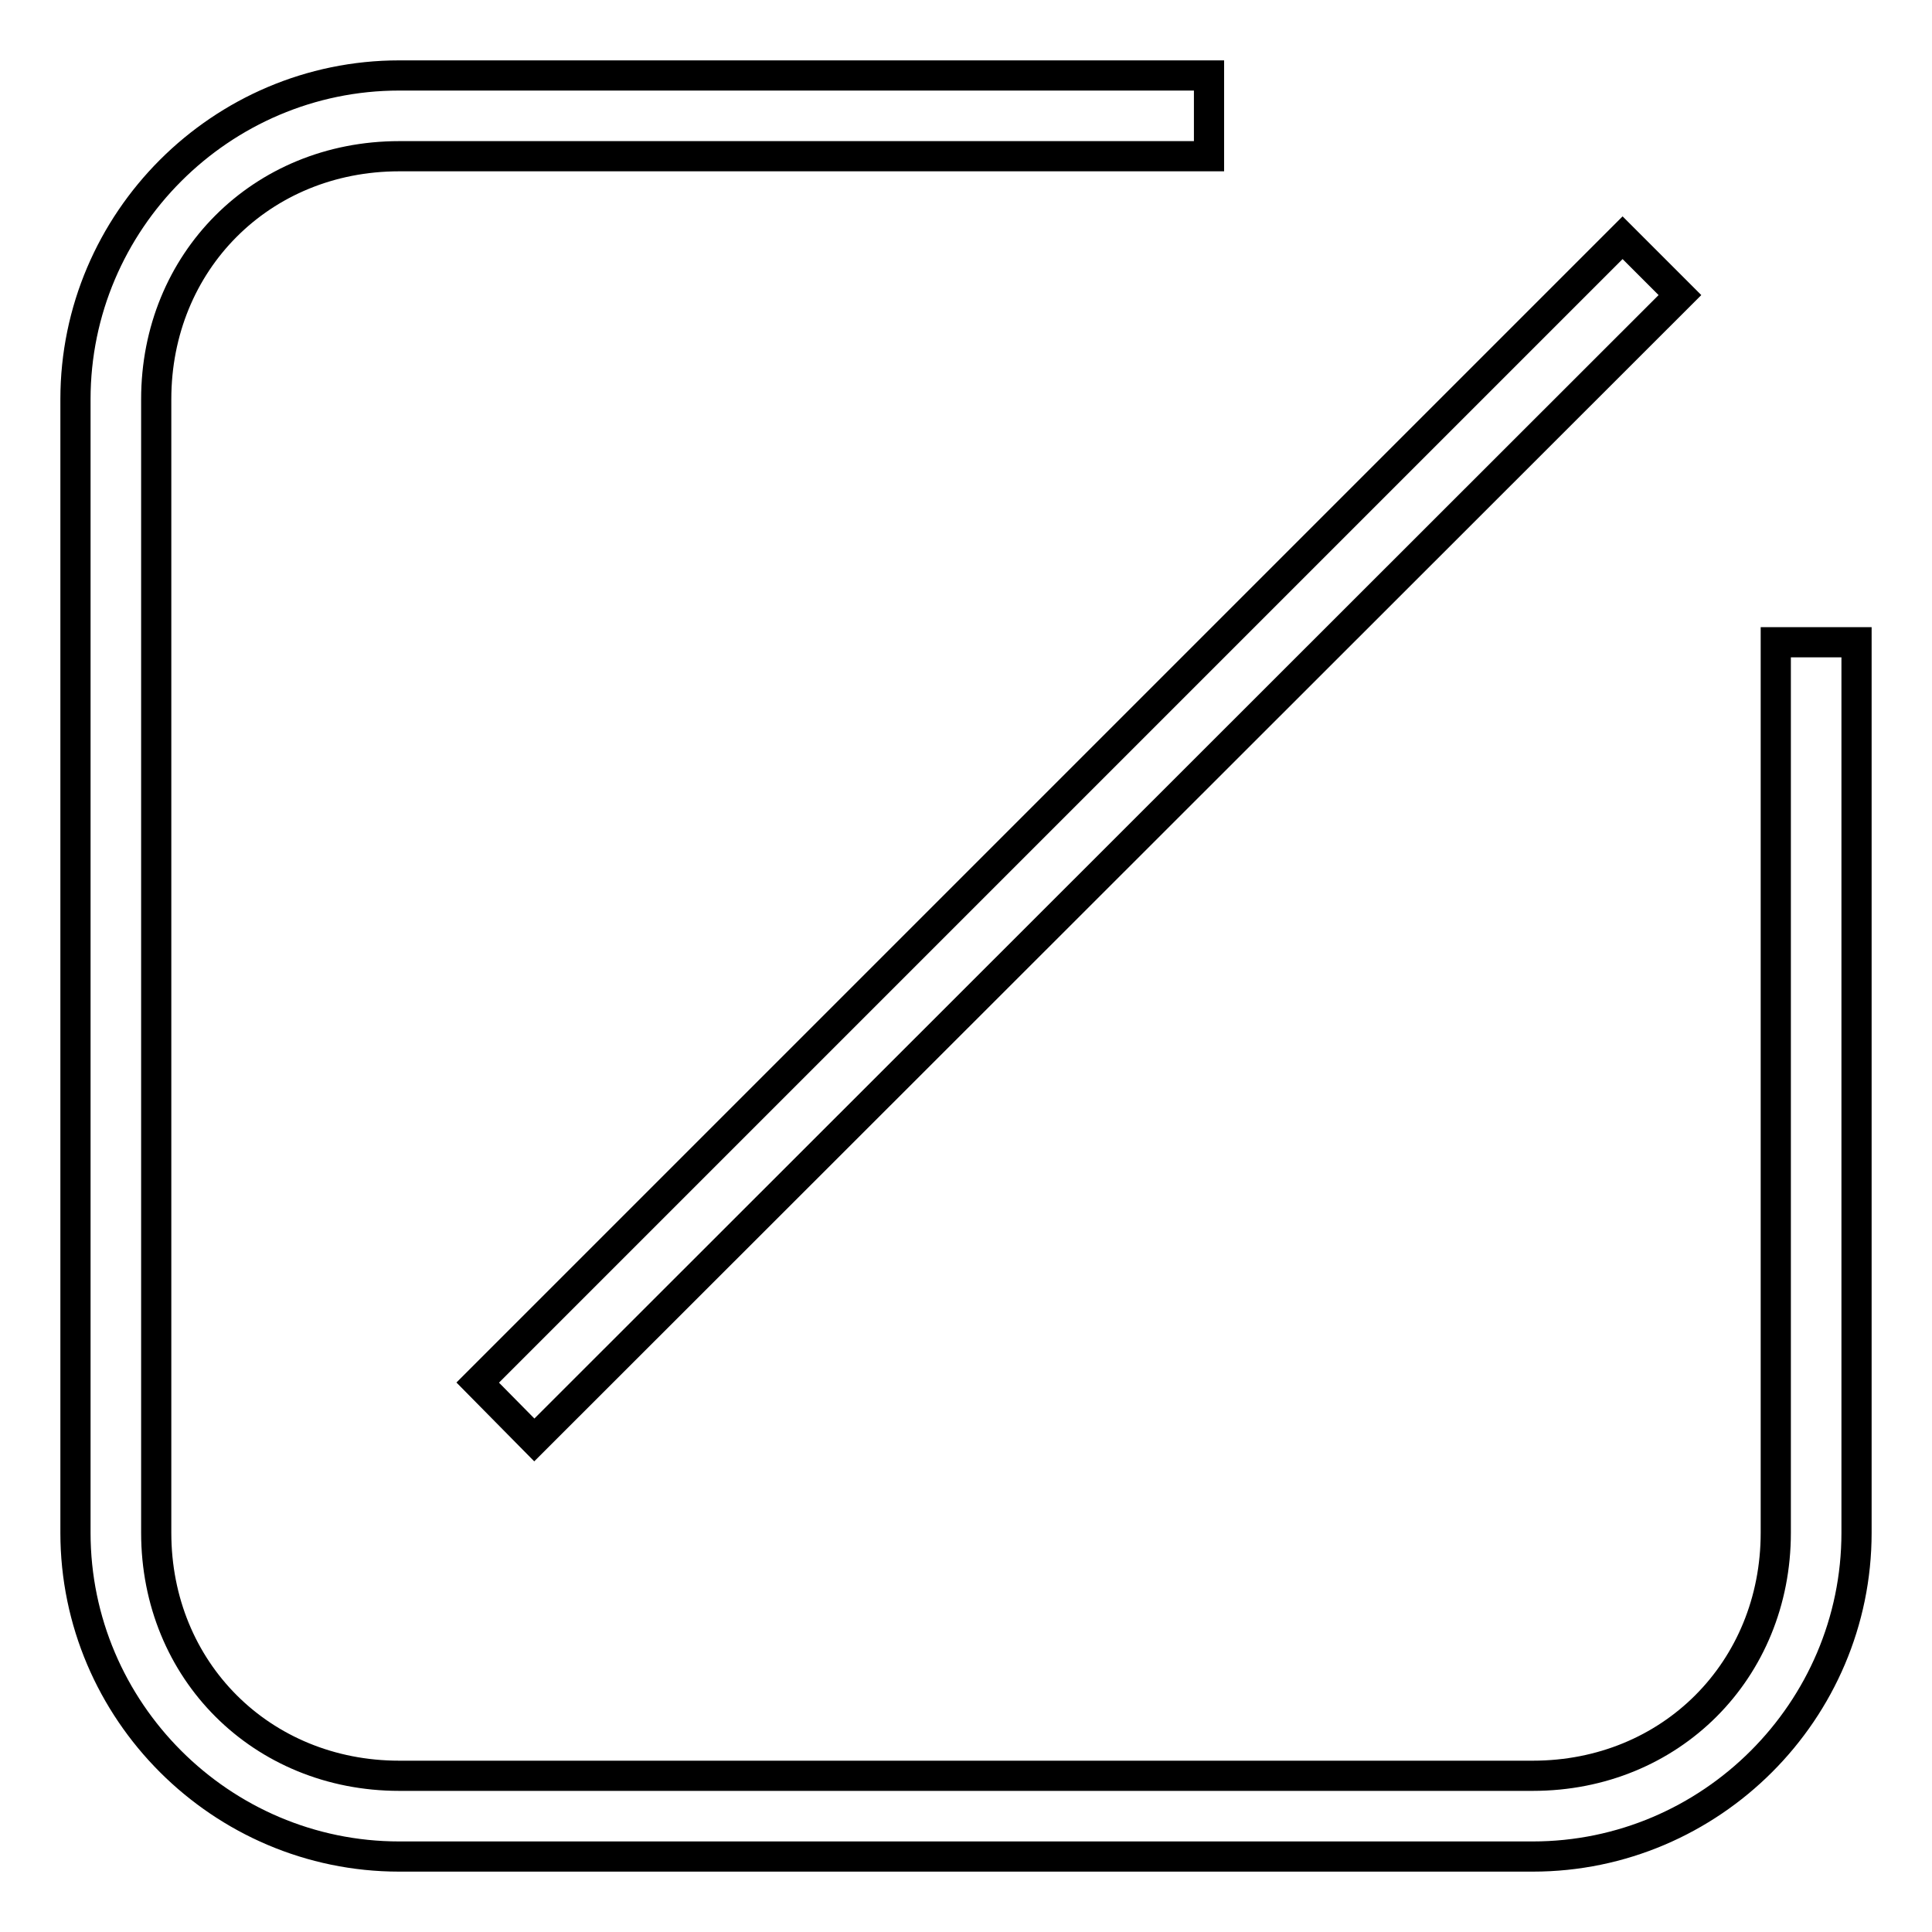 <?xml version="1.0" encoding="utf-8"?>
<!-- Svg Vector Icons : http://www.onlinewebfonts.com/icon -->
<!DOCTYPE svg PUBLIC "-//W3C//DTD SVG 1.1//EN" "http://www.w3.org/Graphics/SVG/1.1/DTD/svg11.dtd">
<svg version="1.1" xmlns="http://www.w3.org/2000/svg" xmlns:xlink="http://www.w3.org/1999/xlink" x="0px" y="0px" viewBox="0 0 256 256" enable-background="new 0 0 256 256" xml:space="preserve">
<g> <path stroke-width="4" fill-opacity="0" stroke="#000000"  d="M160.2,10H52.9C29.3,10,10,29.3,10,52.9v150.2c0,23.6,19.3,42.9,42.9,42.9h150.2 c23.6,0,42.9-19.3,42.9-42.9v-118h-10.7v118c0,18.2-13.9,32.2-32.2,32.2H52.9c-18.2,0-32.2-13.9-32.2-32.2V52.9 c0-18.2,13.9-32.2,32.2-32.2h107.3V10z"/> <path stroke-width="4" fill-opacity="0" stroke="#000000"  d="M63.3,183.2L215,31.5l7.6,7.6L70.8,190.8L63.3,183.2z"/></g>
</svg>